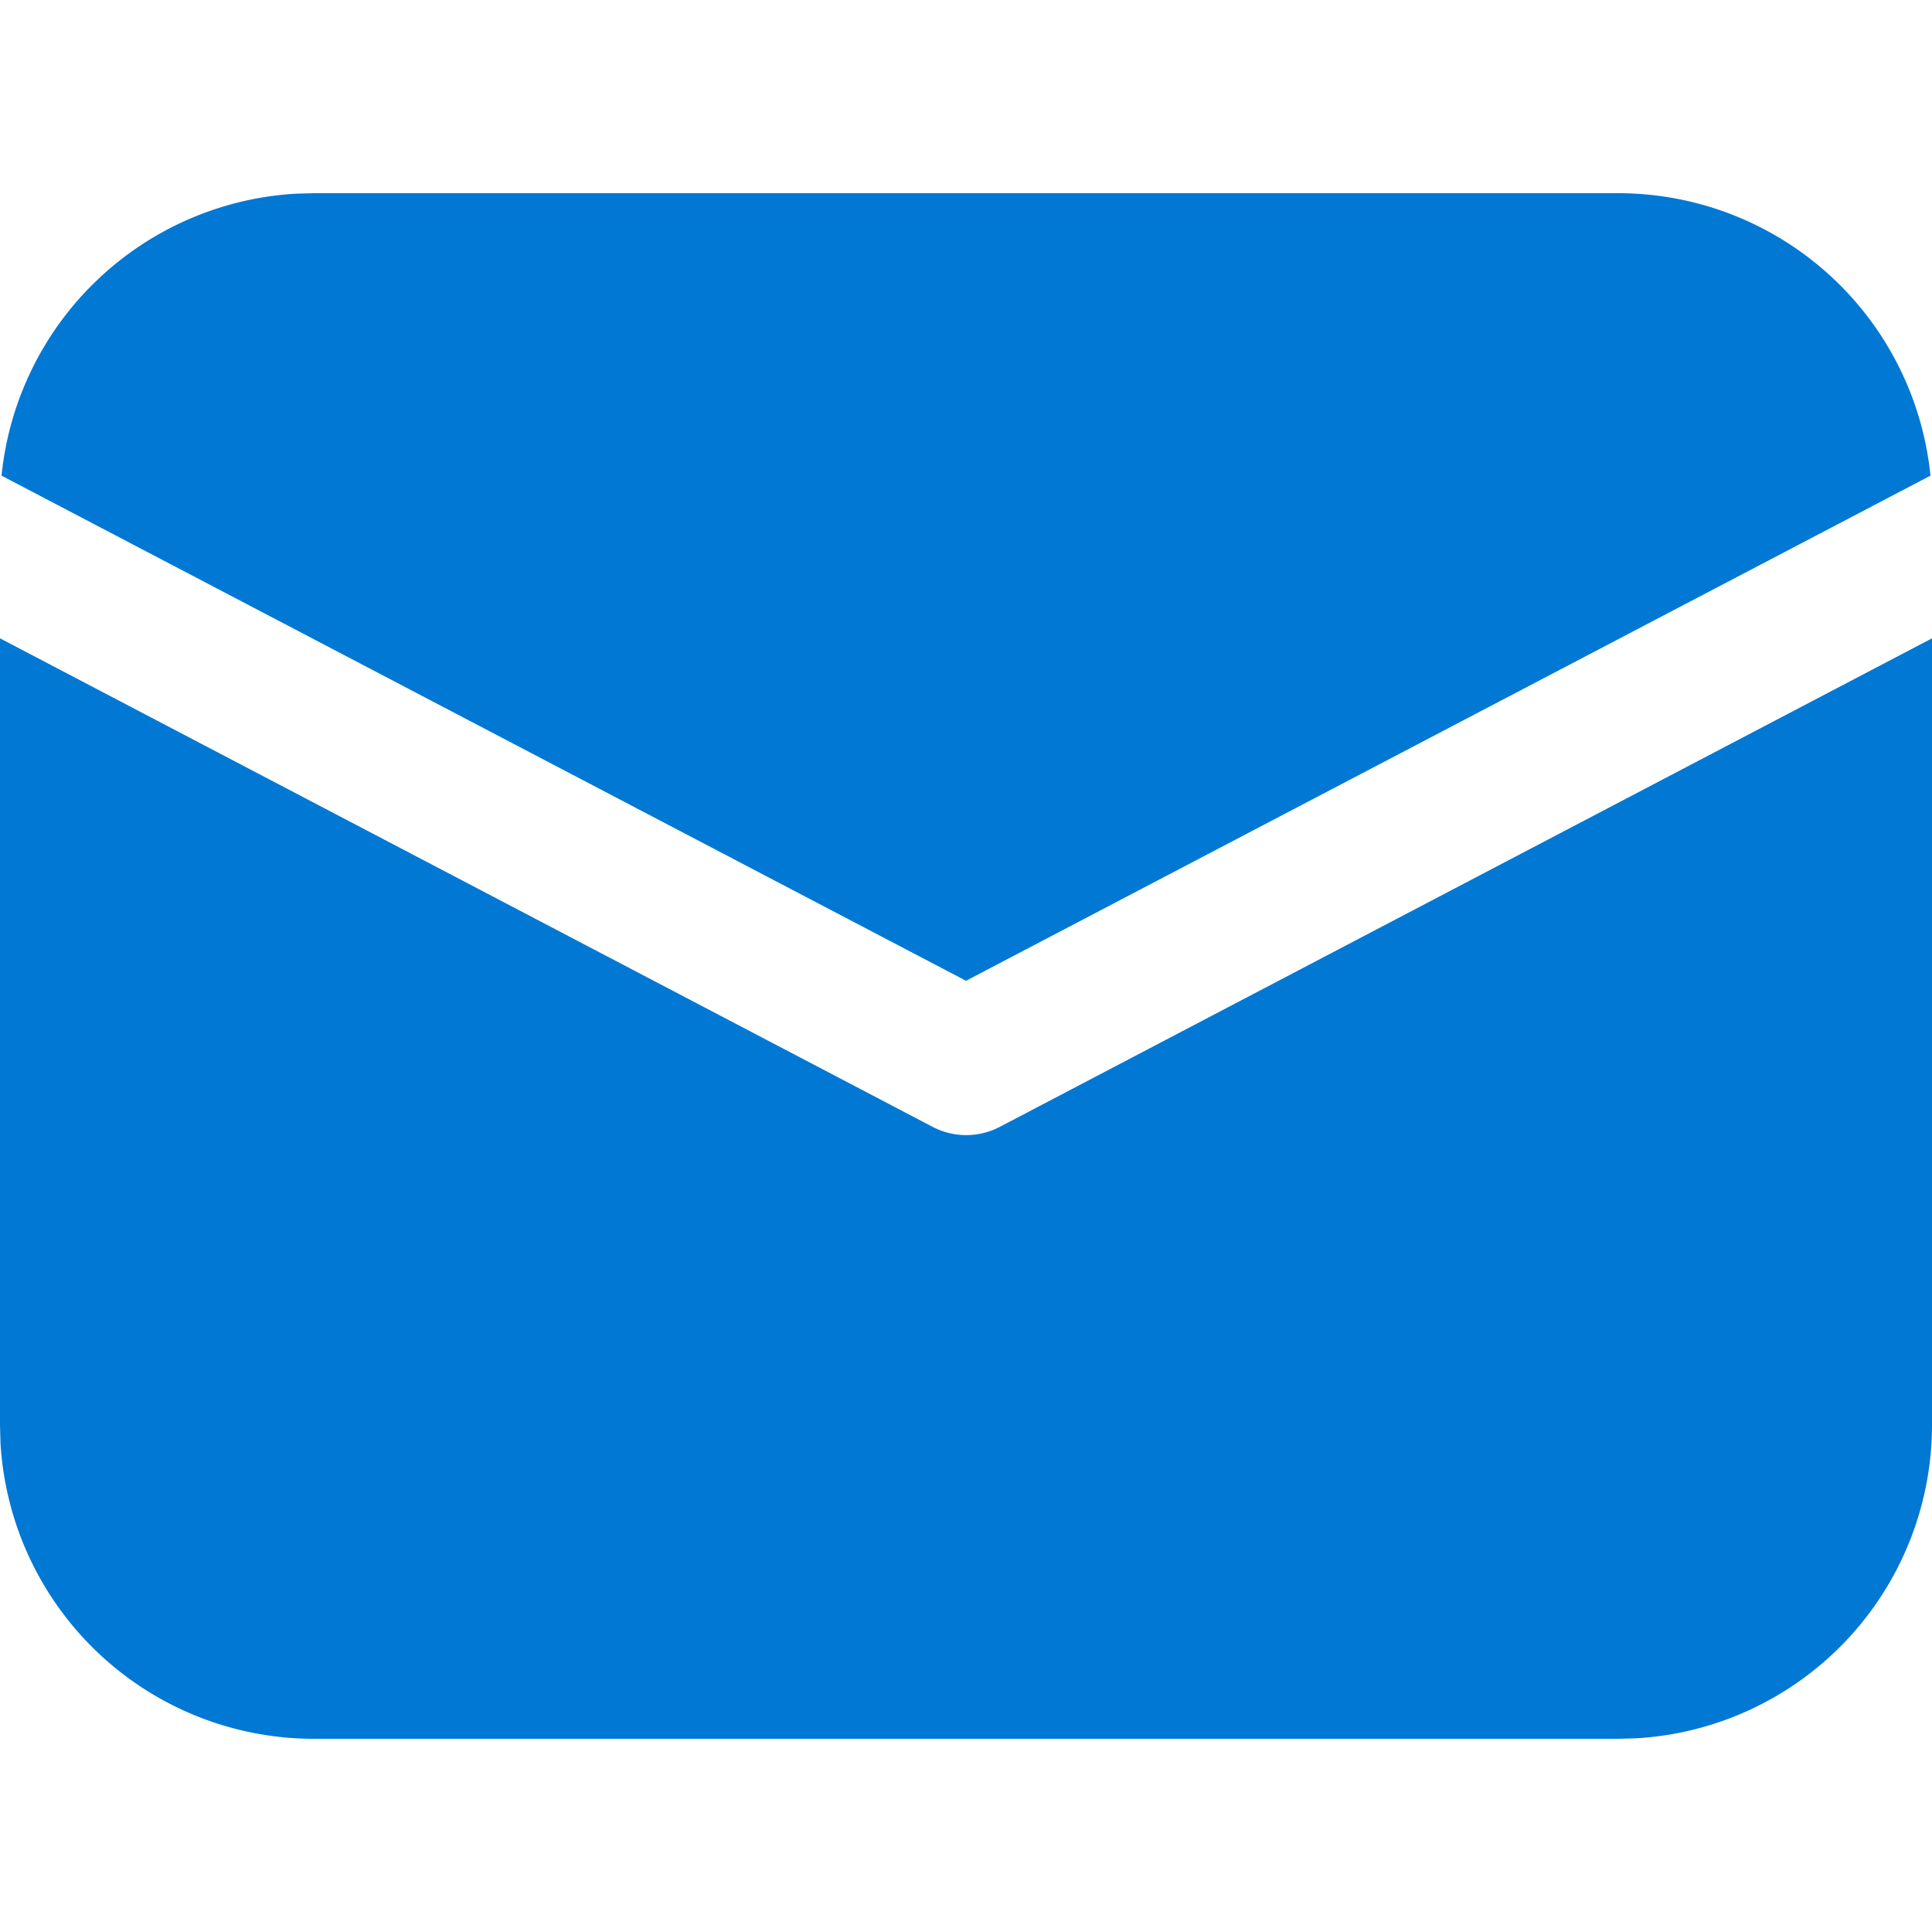 <svg xmlns="http://www.w3.org/2000/svg" xmlns:xlink="http://www.w3.org/1999/xlink" width="20" height="20" viewBox="0 0 20 20">
  <defs>
    <clipPath id="clip-Social_-_Contact_Mail">
      <rect width="20" height="20"/>
    </clipPath>
  </defs>
  <g id="Social_-_Contact_Mail" data-name="Social - Contact Mail" clip-path="url(#clip-Social_-_Contact_Mail)">
    <path id="Path_6" data-name="Path 6" d="M22,8.608V16.75a3.25,3.25,0,0,1-3.066,3.245L18.75,20H5.25a3.25,3.25,0,0,1-3.245-3.066L2,16.75V8.608l9.652,5.056a.75.75,0,0,0,.7,0ZM5.25,4h13.5a3.25,3.25,0,0,1,3.234,2.924L12,12.153,2.016,6.924A3.251,3.251,0,0,1,5.064,4.005L5.25,4h0Z" transform="translate(-2 -2)" fill="#0078d4"/>
  </g>
</svg>
